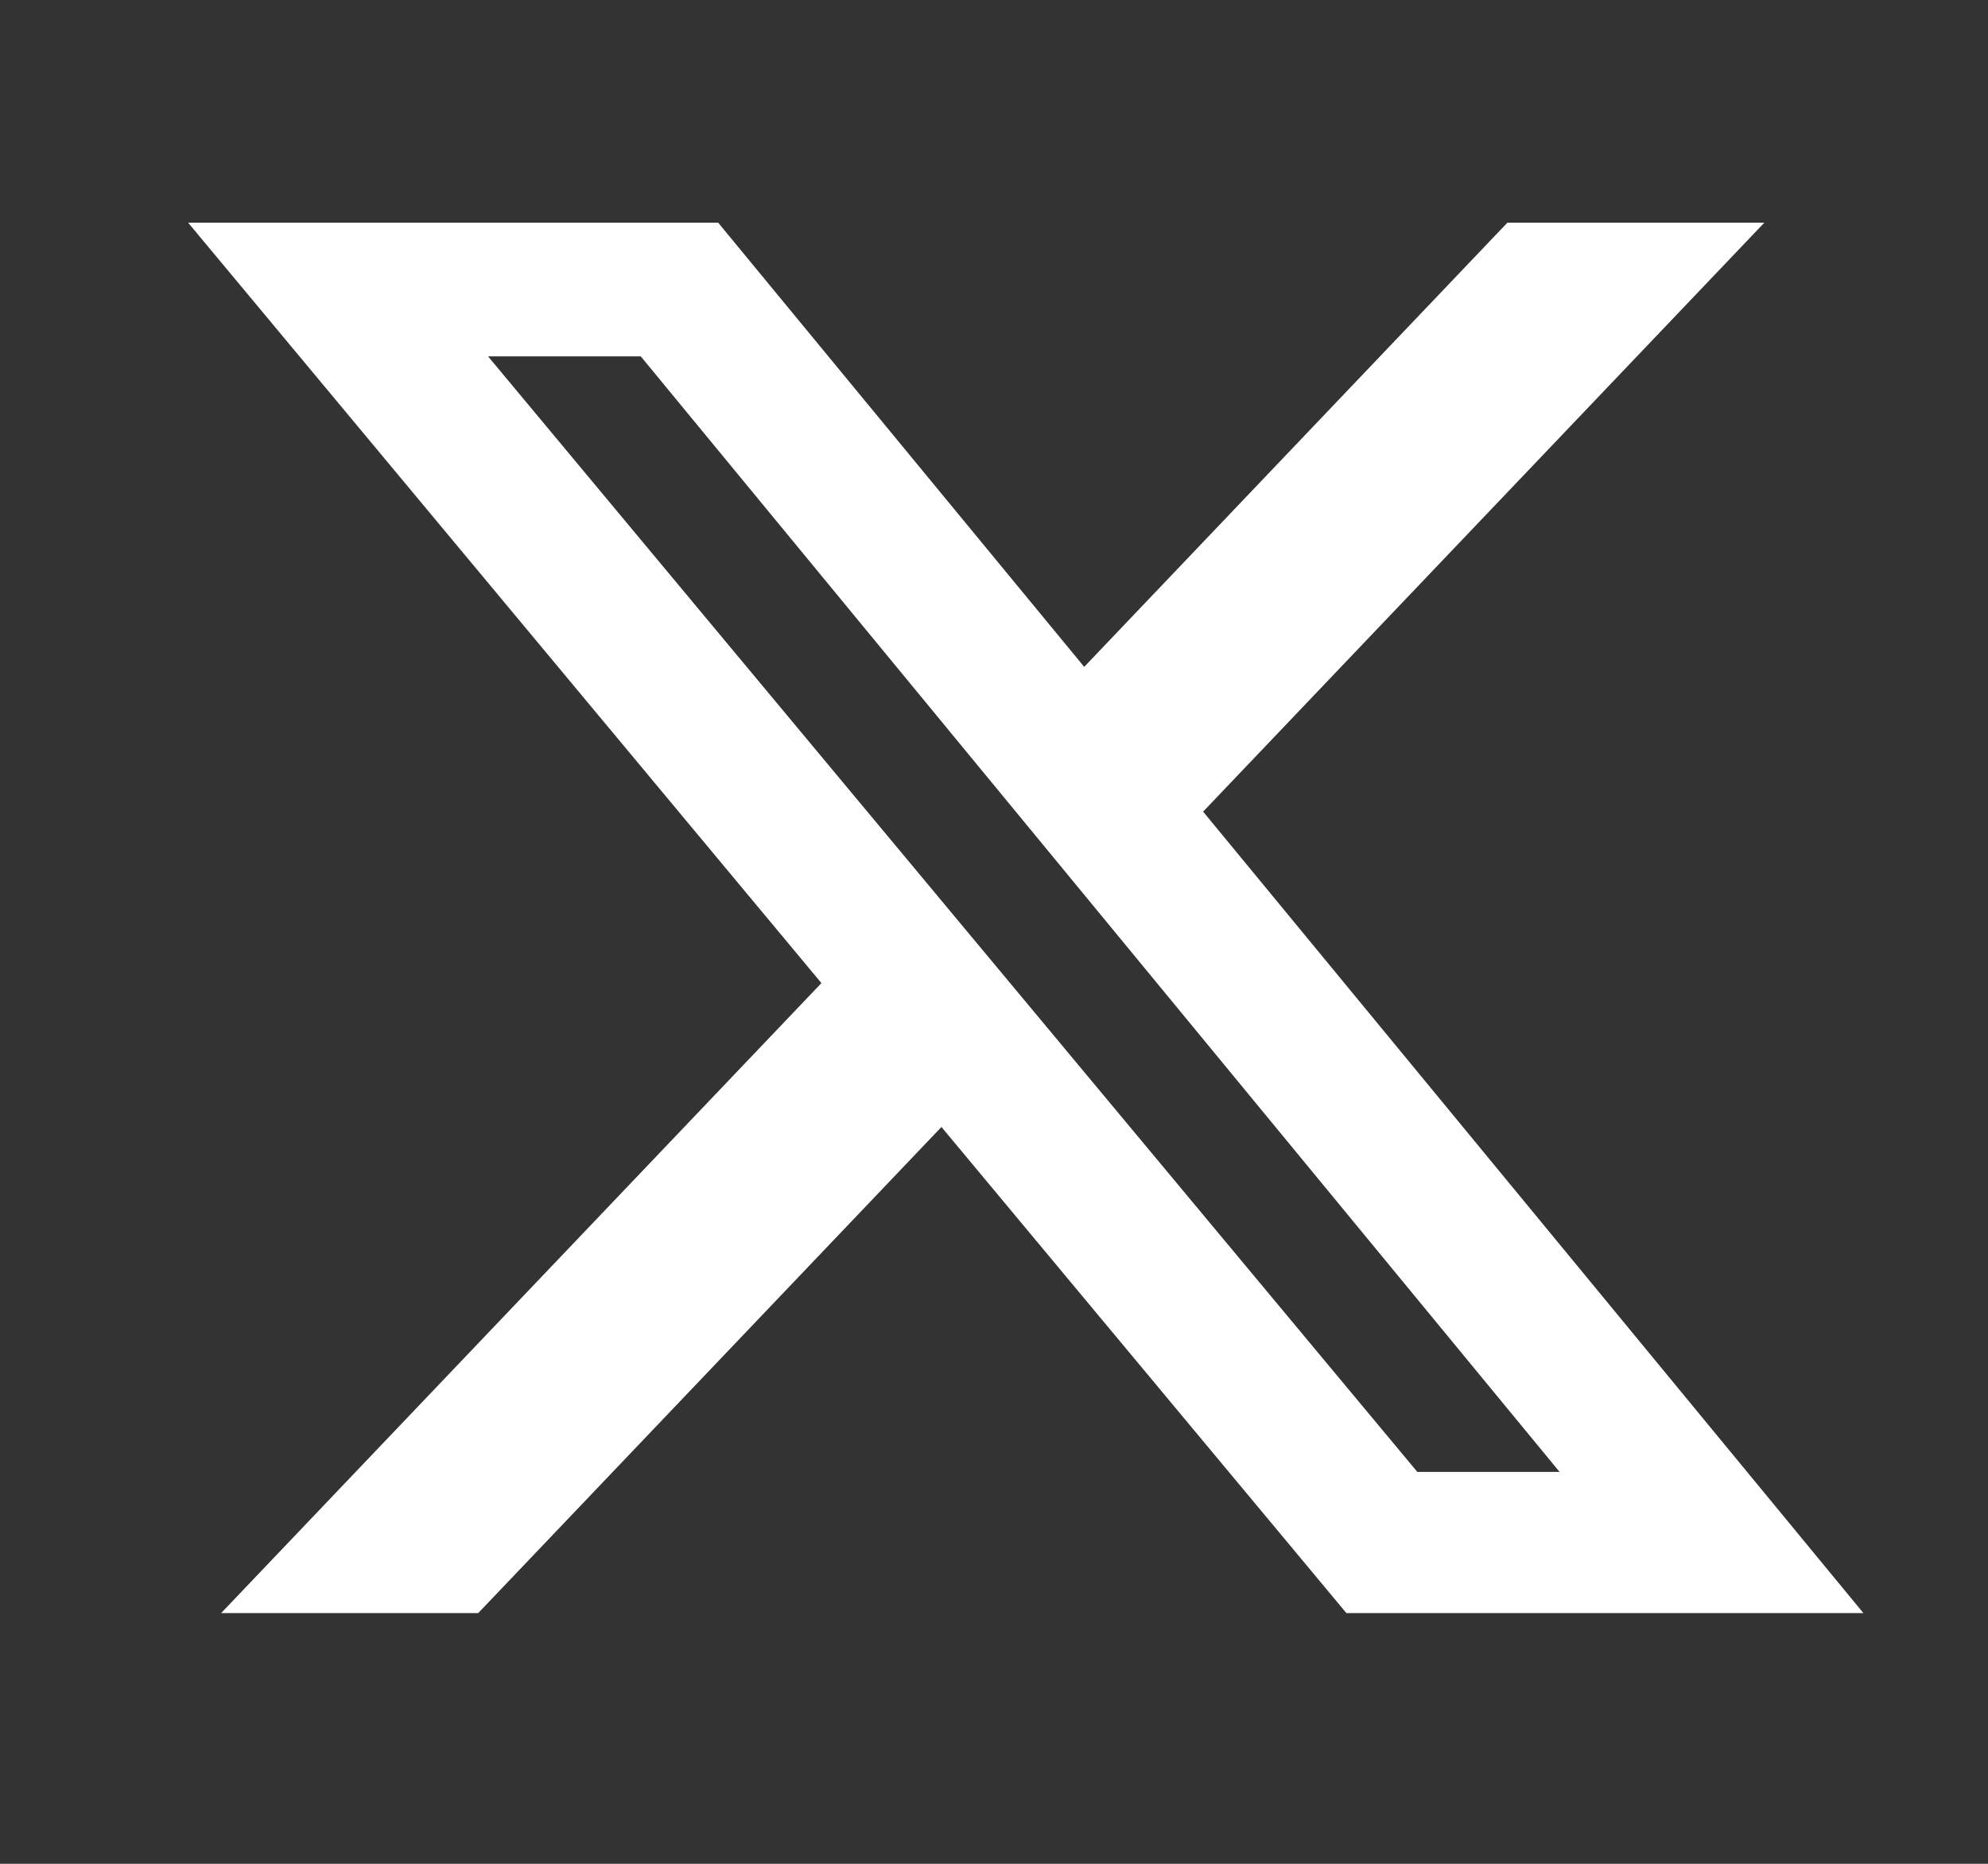 <svg width="16" height="15" viewBox="0 0 16 15" fill="none" xmlns="http://www.w3.org/2000/svg">
<rect x="0" y="0" width="16" height="15" fill="#333333" stroke="none"/>
<path d="M12.132 1.792H14.2L9.683 6.532L14.997 12.982H10.836L7.577 9.07L3.849 12.982H1.78L6.611 7.912L1.514 1.792H5.78L8.726 5.367L12.132 1.792ZM11.407 11.846H12.552L5.157 2.868H3.928L11.407 11.846Z" fill="white"/>
</svg>
